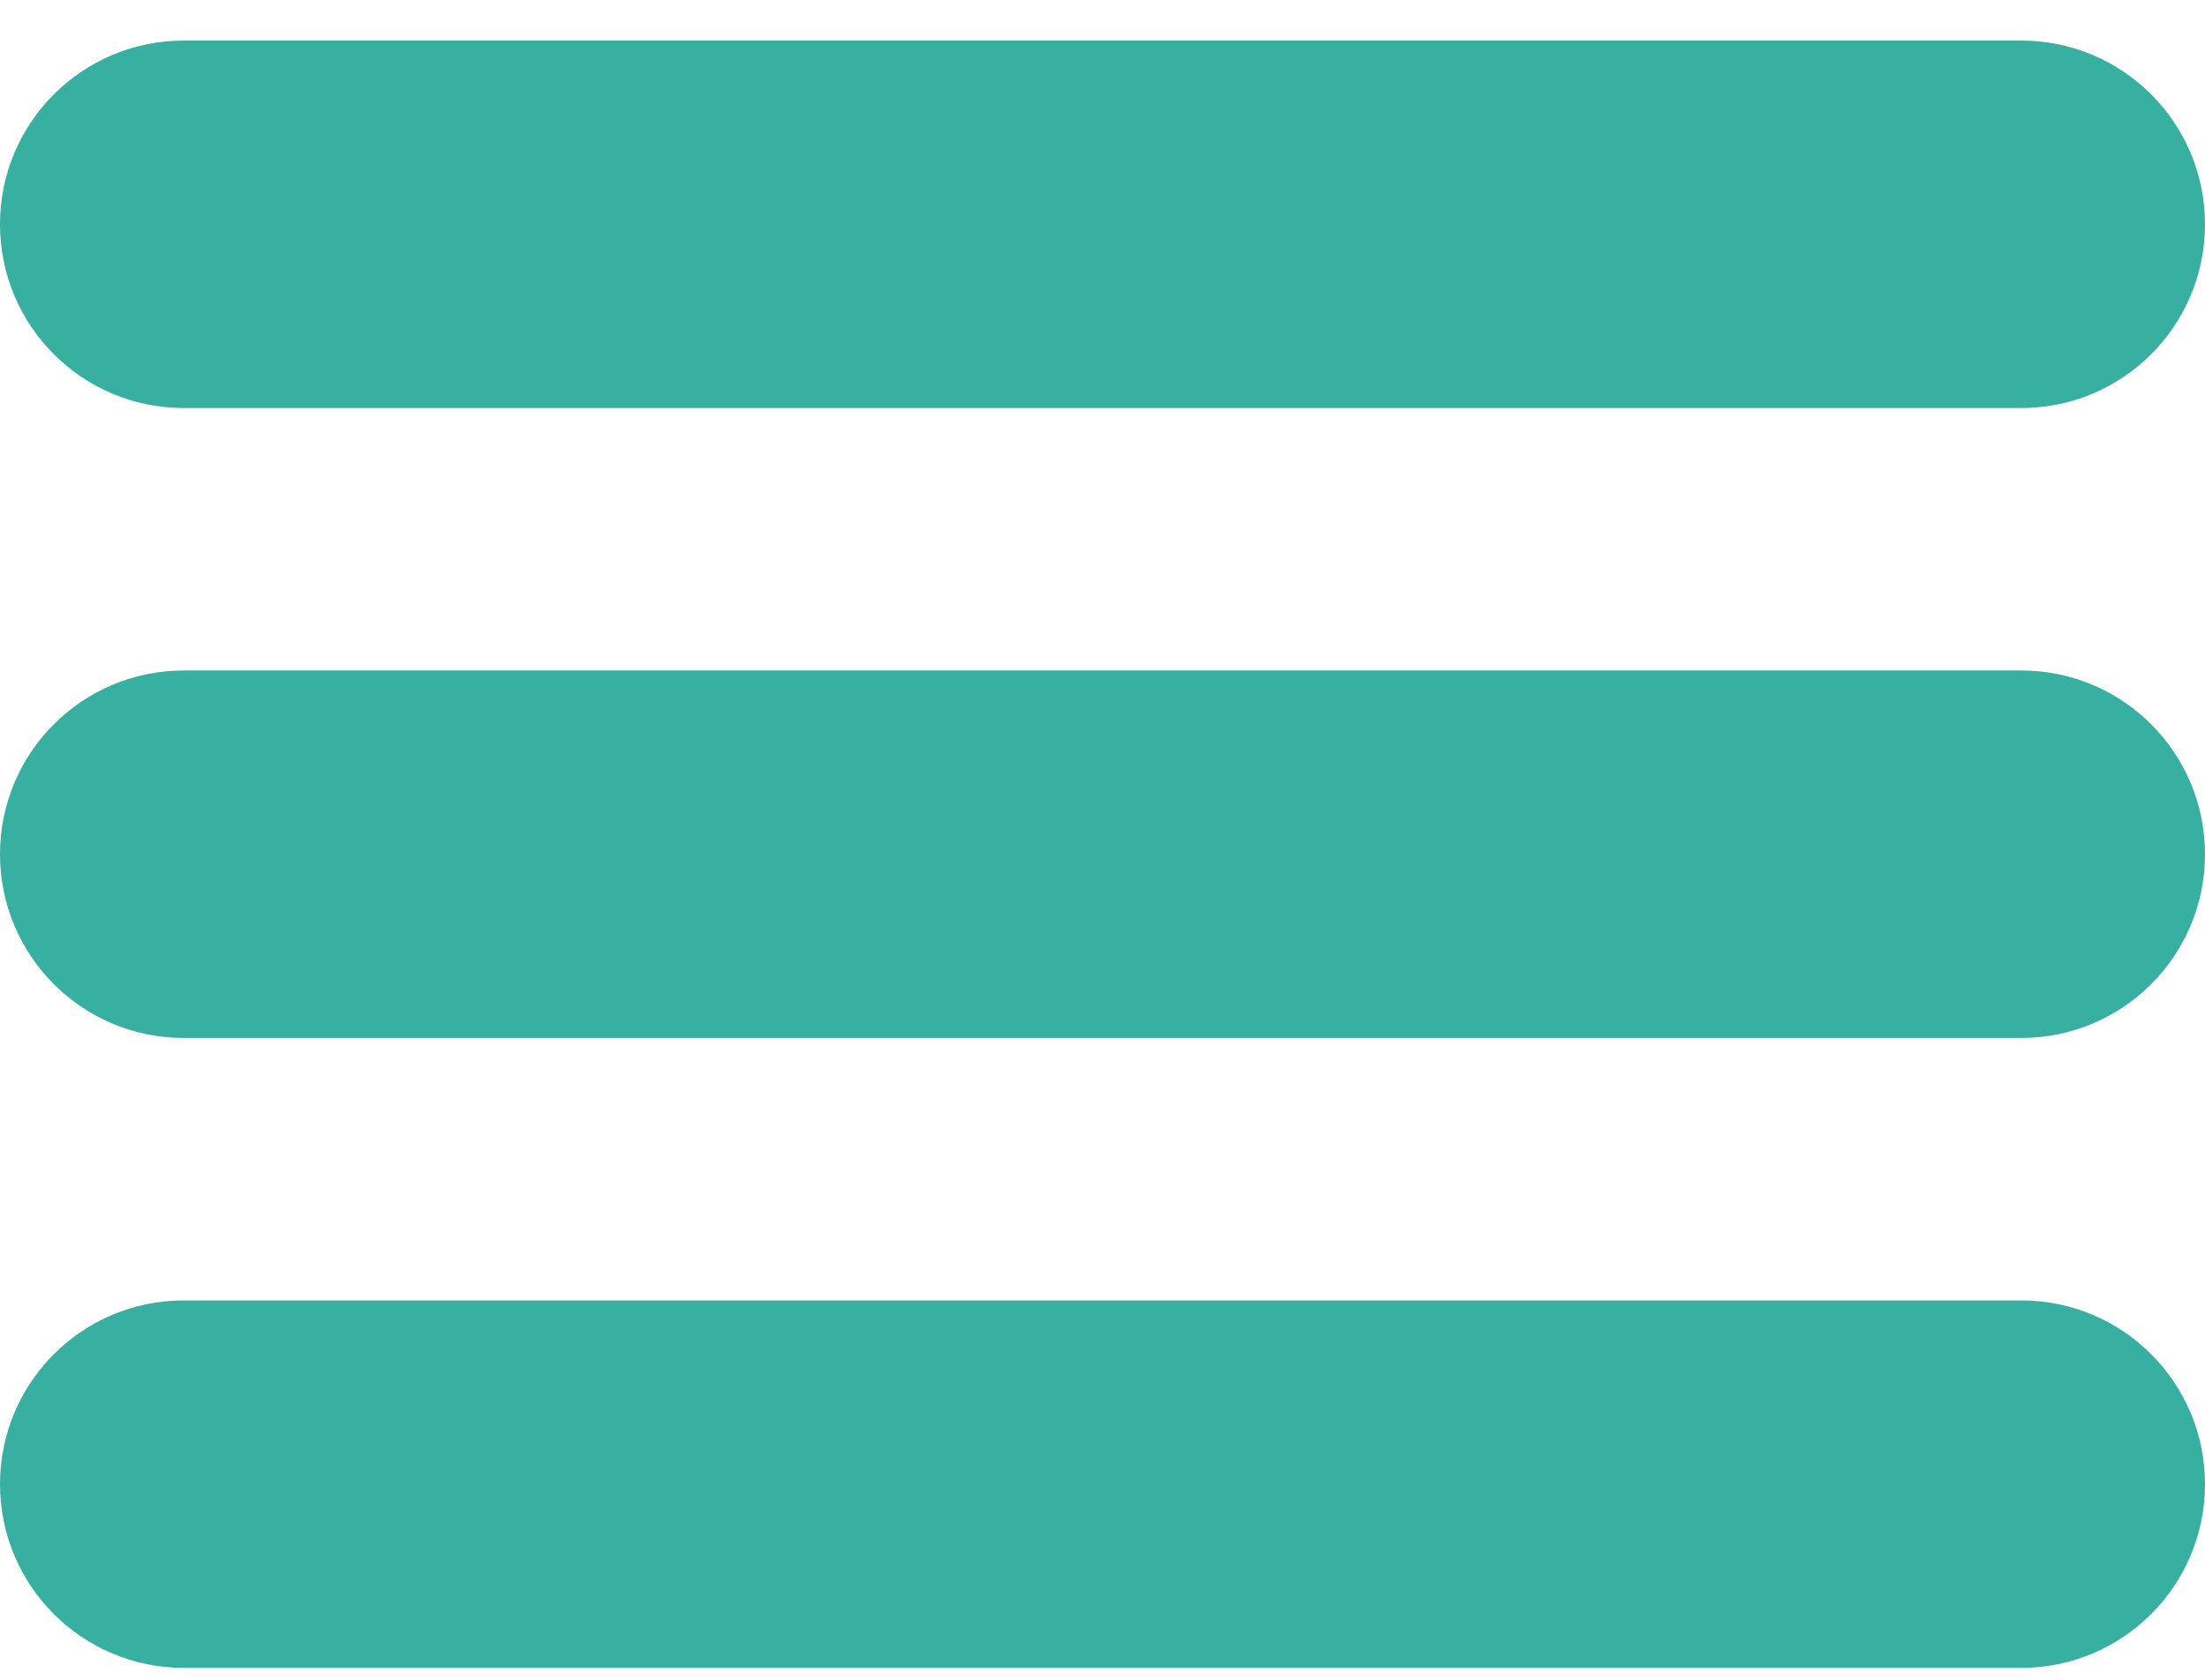 <?xml version="1.0" encoding="UTF-8"?> <svg xmlns="http://www.w3.org/2000/svg" width="42" height="32" viewBox="0 0 42 32" fill="none"> <g clip-path="url(#clip0_345_2)"> <path d="M38.5 0.773H3.5C1.567 0.773 0 2.34 0 4.273C0 6.206 1.567 7.773 3.5 7.773H38.5C40.433 7.773 42 6.206 42 4.273C42 2.34 40.433 0.773 38.5 0.773Z" fill="#37AFA1"></path> <path d="M38.5 12.773H3.5C1.567 12.773 0 14.34 0 16.273C0 18.206 1.567 19.773 3.5 19.773H38.5C40.433 19.773 42 18.206 42 16.273C42 14.34 40.433 12.773 38.5 12.773Z" fill="#37AFA1"></path> <path d="M38.5 24.773H3.5C1.567 24.773 0 26.34 0 28.273C0 30.206 1.567 31.773 3.5 31.773H38.5C40.433 31.773 42 30.206 42 28.273C42 26.34 40.433 24.773 38.5 24.773Z" fill="#37AFA1"></path> </g> <defs> <clipPath id="clip0_345_2"> <rect width="42" height="32" fill="white"></rect> </clipPath> </defs> </svg> 